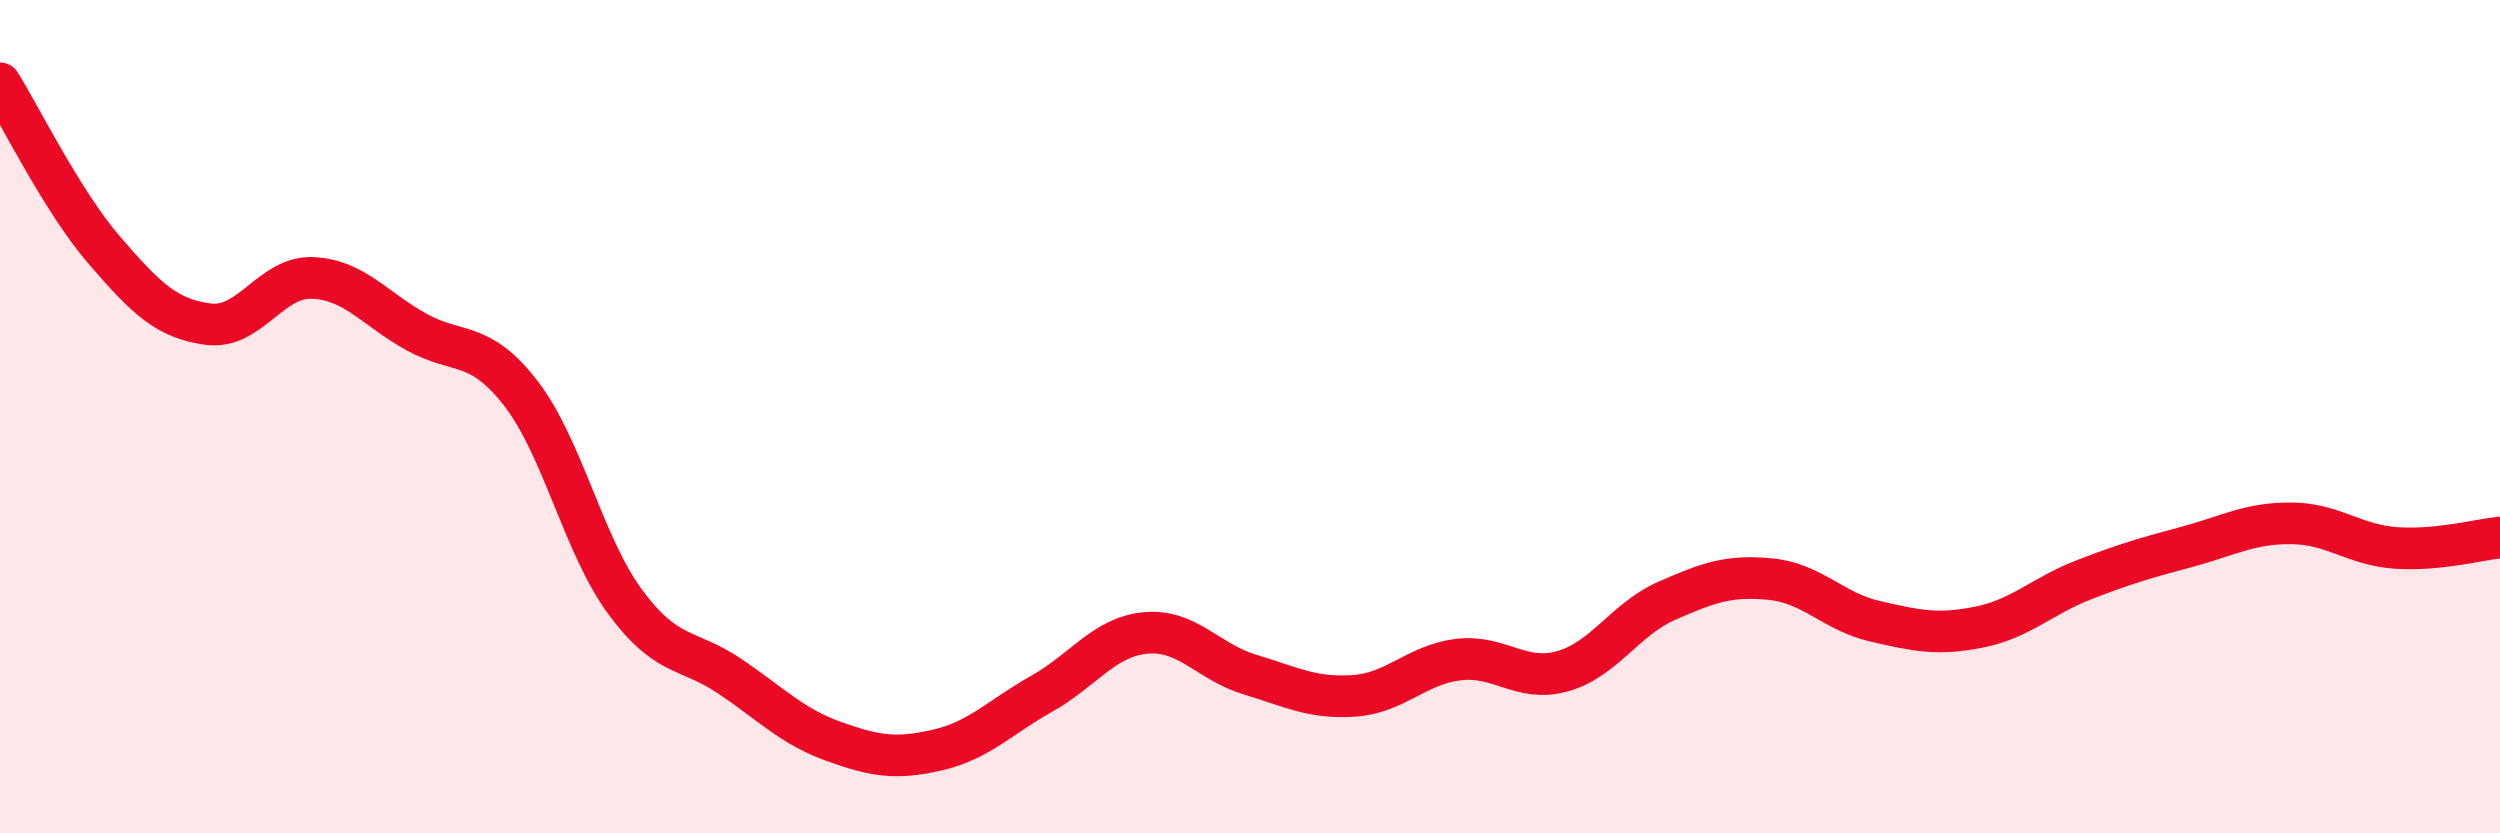 
    <svg width="60" height="20" viewBox="0 0 60 20" xmlns="http://www.w3.org/2000/svg">
      <path
        d="M 0,2 C 0.5,2.8 1.5,4.84 2.5,6 C 3.5,7.16 4,7.65 5,7.78 C 6,7.91 6.5,6.63 7.5,6.67 C 8.5,6.71 9,7.42 10,7.97 C 11,8.52 11.5,8.15 12.5,9.44 C 13.5,10.73 14,13.08 15,14.44 C 16,15.8 16.5,15.55 17.5,16.22 C 18.5,16.89 19,17.43 20,17.79 C 21,18.15 21.5,18.23 22.5,18 C 23.5,17.77 24,17.21 25,16.65 C 26,16.09 26.5,15.28 27.5,15.19 C 28.5,15.1 29,15.89 30,16.19 C 31,16.49 31.5,16.77 32.5,16.7 C 33.5,16.63 34,15.95 35,15.83 C 36,15.71 36.5,16.39 37.5,16.11 C 38.5,15.83 39,14.86 40,14.42 C 41,13.98 41.5,13.8 42.5,13.9 C 43.5,14 44,14.68 45,14.91 C 46,15.14 46.5,15.25 47.5,15.05 C 48.5,14.85 49,14.31 50,13.92 C 51,13.53 51.5,13.39 52.5,13.12 C 53.5,12.85 54,12.55 55,12.56 C 56,12.57 56.5,13.08 57.5,13.15 C 58.5,13.22 59.5,12.95 60,12.9L60 20L0 20Z"
        fill="#EB0A25"
        opacity="0.1"
        stroke-linecap="round"
        stroke-linejoin="round"
      />
      <path
        d="M 0,2 C 0.5,2.8 1.5,4.84 2.5,6 C 3.5,7.16 4,7.65 5,7.78 C 6,7.91 6.5,6.63 7.5,6.67 C 8.5,6.71 9,7.42 10,7.97 C 11,8.52 11.5,8.15 12.5,9.44 C 13.5,10.73 14,13.08 15,14.44 C 16,15.8 16.5,15.55 17.5,16.22 C 18.5,16.89 19,17.43 20,17.79 C 21,18.15 21.5,18.23 22.5,18 C 23.5,17.77 24,17.21 25,16.65 C 26,16.09 26.5,15.28 27.5,15.19 C 28.5,15.1 29,15.89 30,16.19 C 31,16.49 31.5,16.77 32.5,16.7 C 33.5,16.63 34,15.95 35,15.83 C 36,15.71 36.5,16.39 37.5,16.11 C 38.5,15.83 39,14.86 40,14.42 C 41,13.98 41.5,13.8 42.5,13.9 C 43.5,14 44,14.68 45,14.91 C 46,15.14 46.5,15.25 47.5,15.05 C 48.5,14.85 49,14.31 50,13.92 C 51,13.53 51.5,13.39 52.5,13.12 C 53.5,12.85 54,12.55 55,12.56 C 56,12.57 56.5,13.08 57.5,13.15 C 58.5,13.22 59.5,12.95 60,12.9"
        stroke="#EB0A25"
        stroke-width="1"
        fill="none"
        stroke-linecap="round"
        stroke-linejoin="round"
      />
    </svg>
  